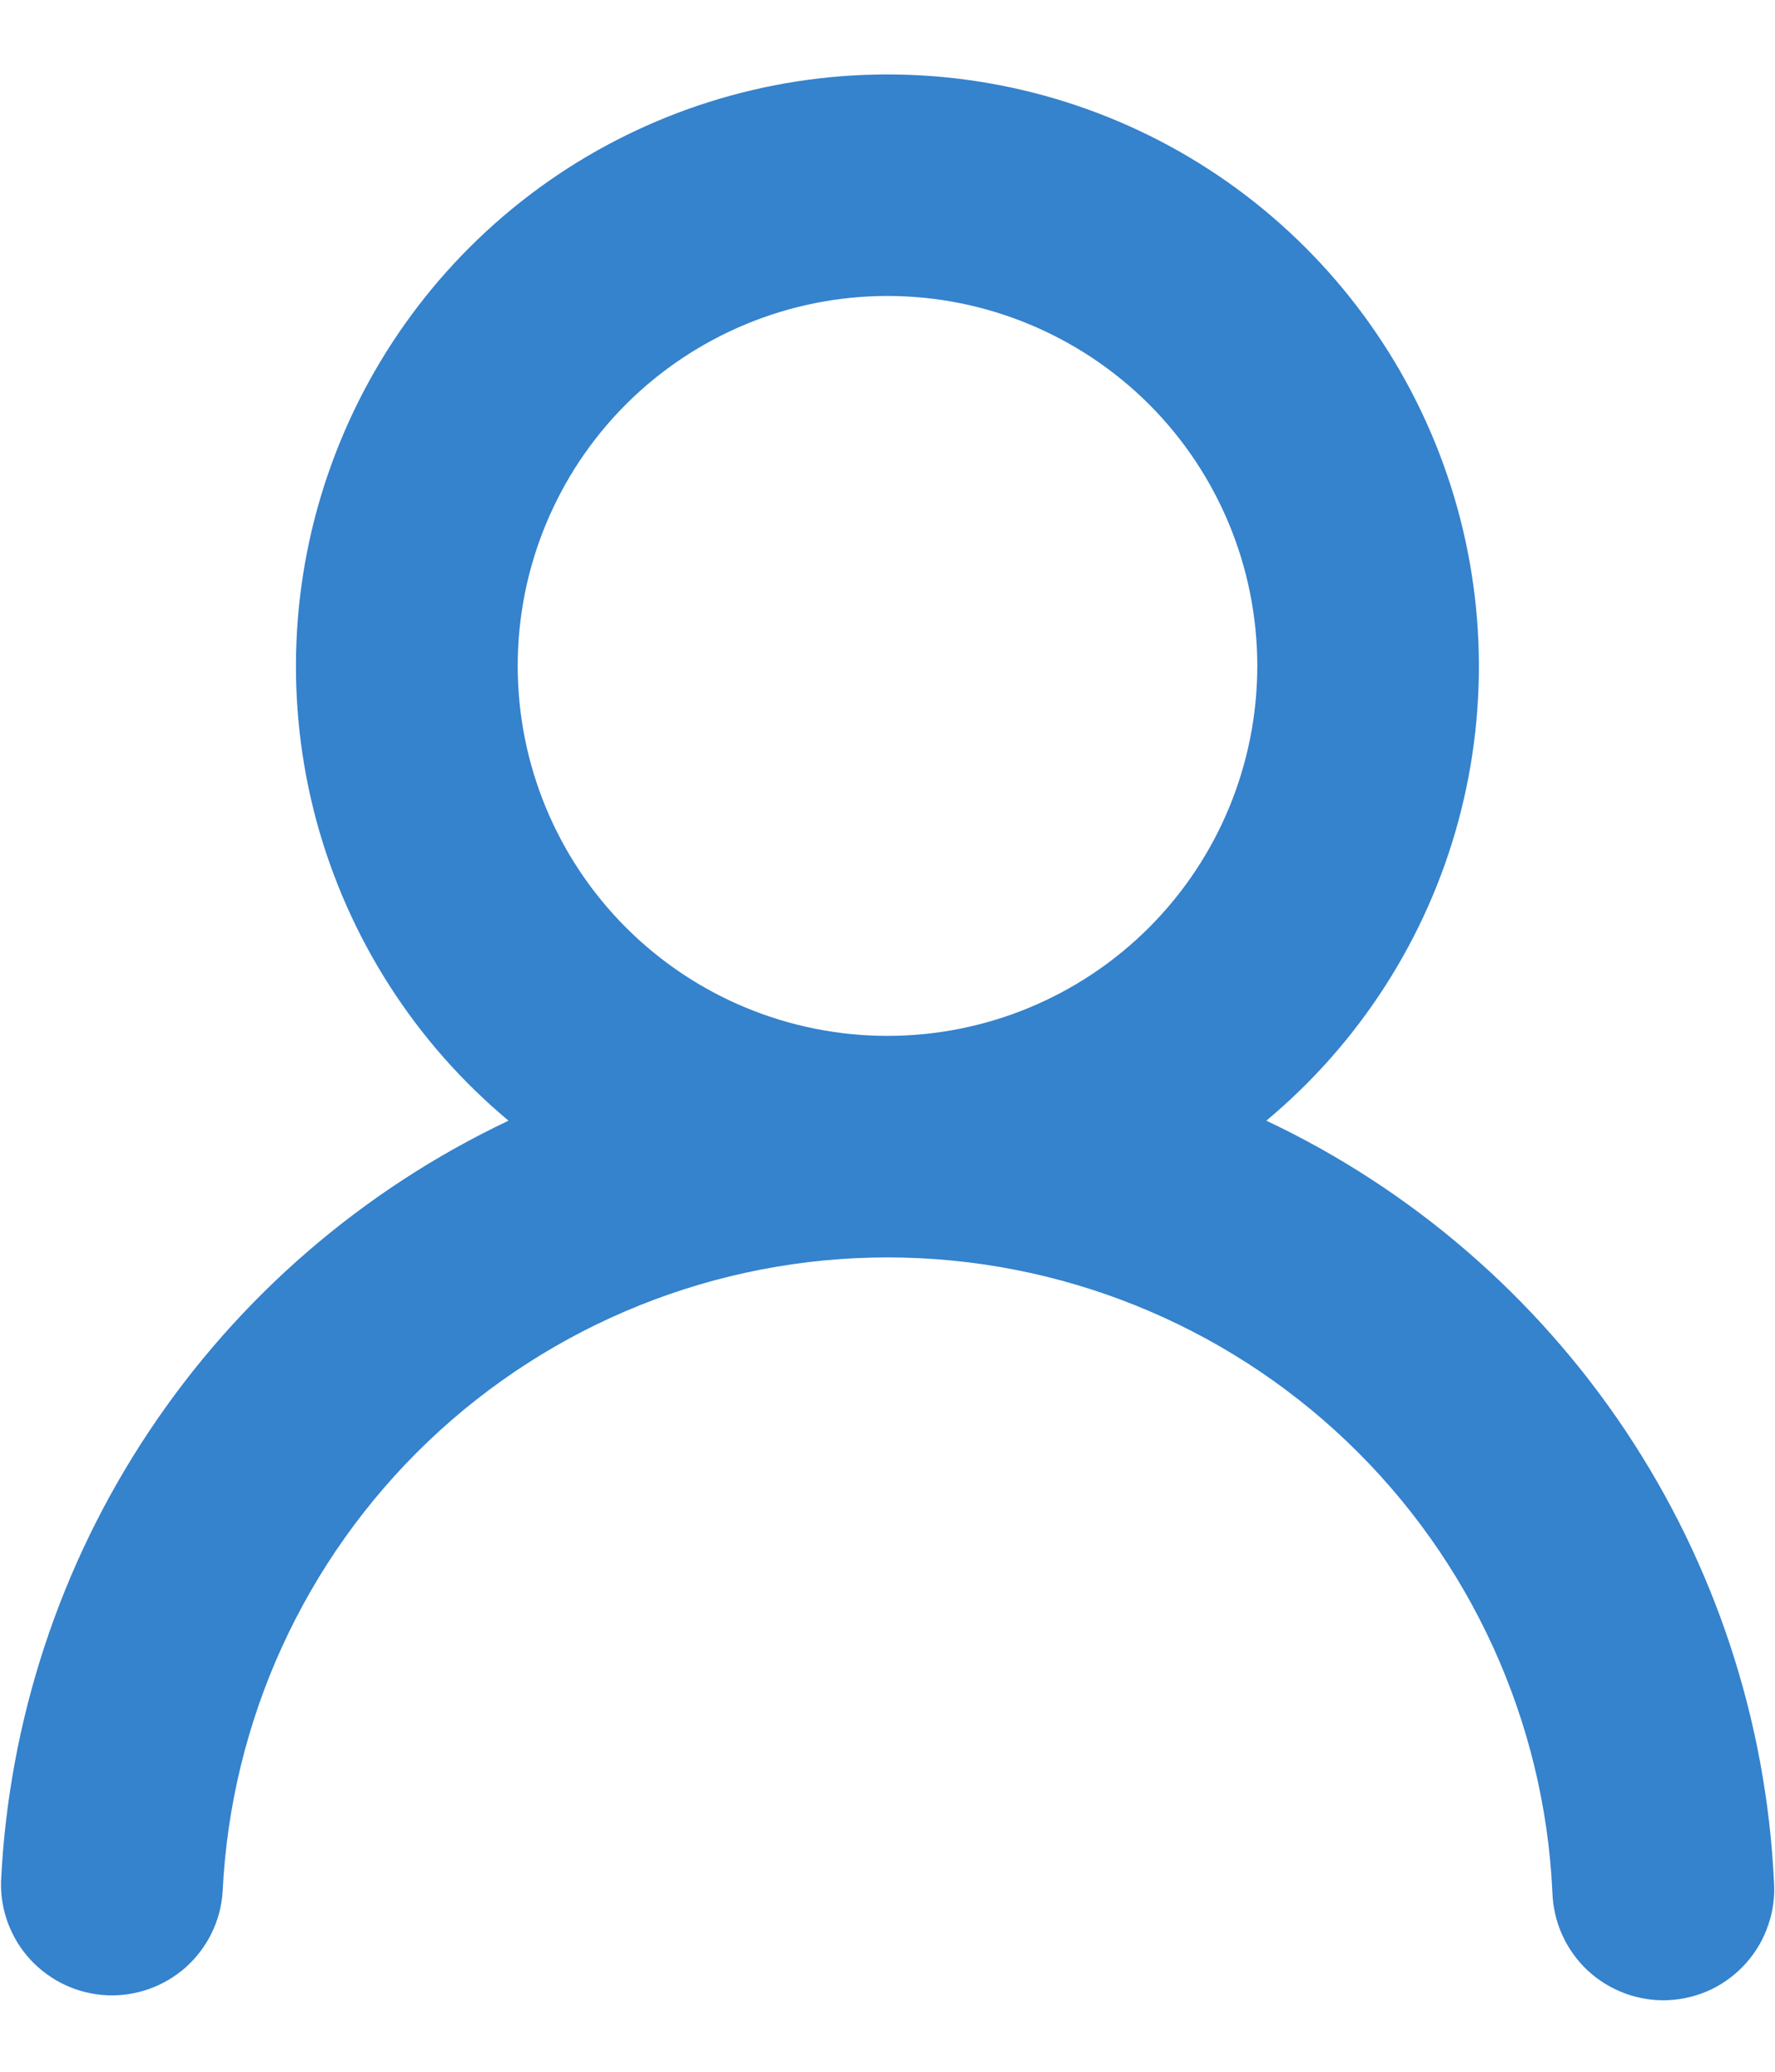 <svg width="12" height="14" viewBox="0 0 12 14" fill="#4c83ce" xmlns="http://www.w3.org/2000/svg">
  <path
    d="M8.561 7.573C9.546 8.038 10.385 8.763 10.99 9.669C11.594 10.574 11.941 11.627 11.993 12.715C12 12.815 11.987 12.915 11.954 13.009C11.922 13.104 11.871 13.191 11.805 13.265C11.738 13.34 11.658 13.401 11.568 13.444C11.477 13.487 11.38 13.511 11.28 13.516C11.18 13.521 11.08 13.505 10.987 13.471C10.893 13.436 10.807 13.384 10.734 13.316C10.661 13.248 10.602 13.165 10.561 13.074C10.52 12.983 10.498 12.885 10.495 12.785C10.441 11.63 9.943 10.54 9.106 9.741C8.269 8.943 7.157 8.497 6 8.497C4.843 8.497 3.731 8.943 2.894 9.741C2.057 10.54 1.56 11.63 1.505 12.785C1.492 12.981 1.402 13.163 1.256 13.294C1.109 13.424 0.918 13.492 0.722 13.483C0.526 13.474 0.342 13.388 0.208 13.245C0.074 13.101 0.002 12.911 0.007 12.715C0.059 11.627 0.406 10.574 1.01 9.669C1.614 8.763 2.454 8.039 3.438 7.573C2.807 7.047 2.354 6.339 2.139 5.546C1.925 4.752 1.96 3.912 2.24 3.14C2.52 2.367 3.031 1.7 3.703 1.228C4.376 0.756 5.178 0.503 6 0.503C6.821 0.503 7.623 0.756 8.296 1.228C8.968 1.7 9.479 2.367 9.759 3.14C10.039 3.912 10.074 4.752 9.86 5.546C9.646 6.339 9.192 7.047 8.561 7.573ZM8.5 4.5C8.5 3.837 8.237 3.201 7.768 2.732C7.299 2.264 6.663 2 6 2C5.337 2 4.701 2.264 4.232 2.732C3.763 3.201 3.5 3.837 3.5 4.5C3.5 5.163 3.763 5.799 4.232 6.268C4.701 6.737 5.337 7 6 7C6.663 7 7.299 6.737 7.768 6.268C8.237 5.799 8.5 5.163 8.5 4.5Z"
    fill="#3582CD" />
</svg>